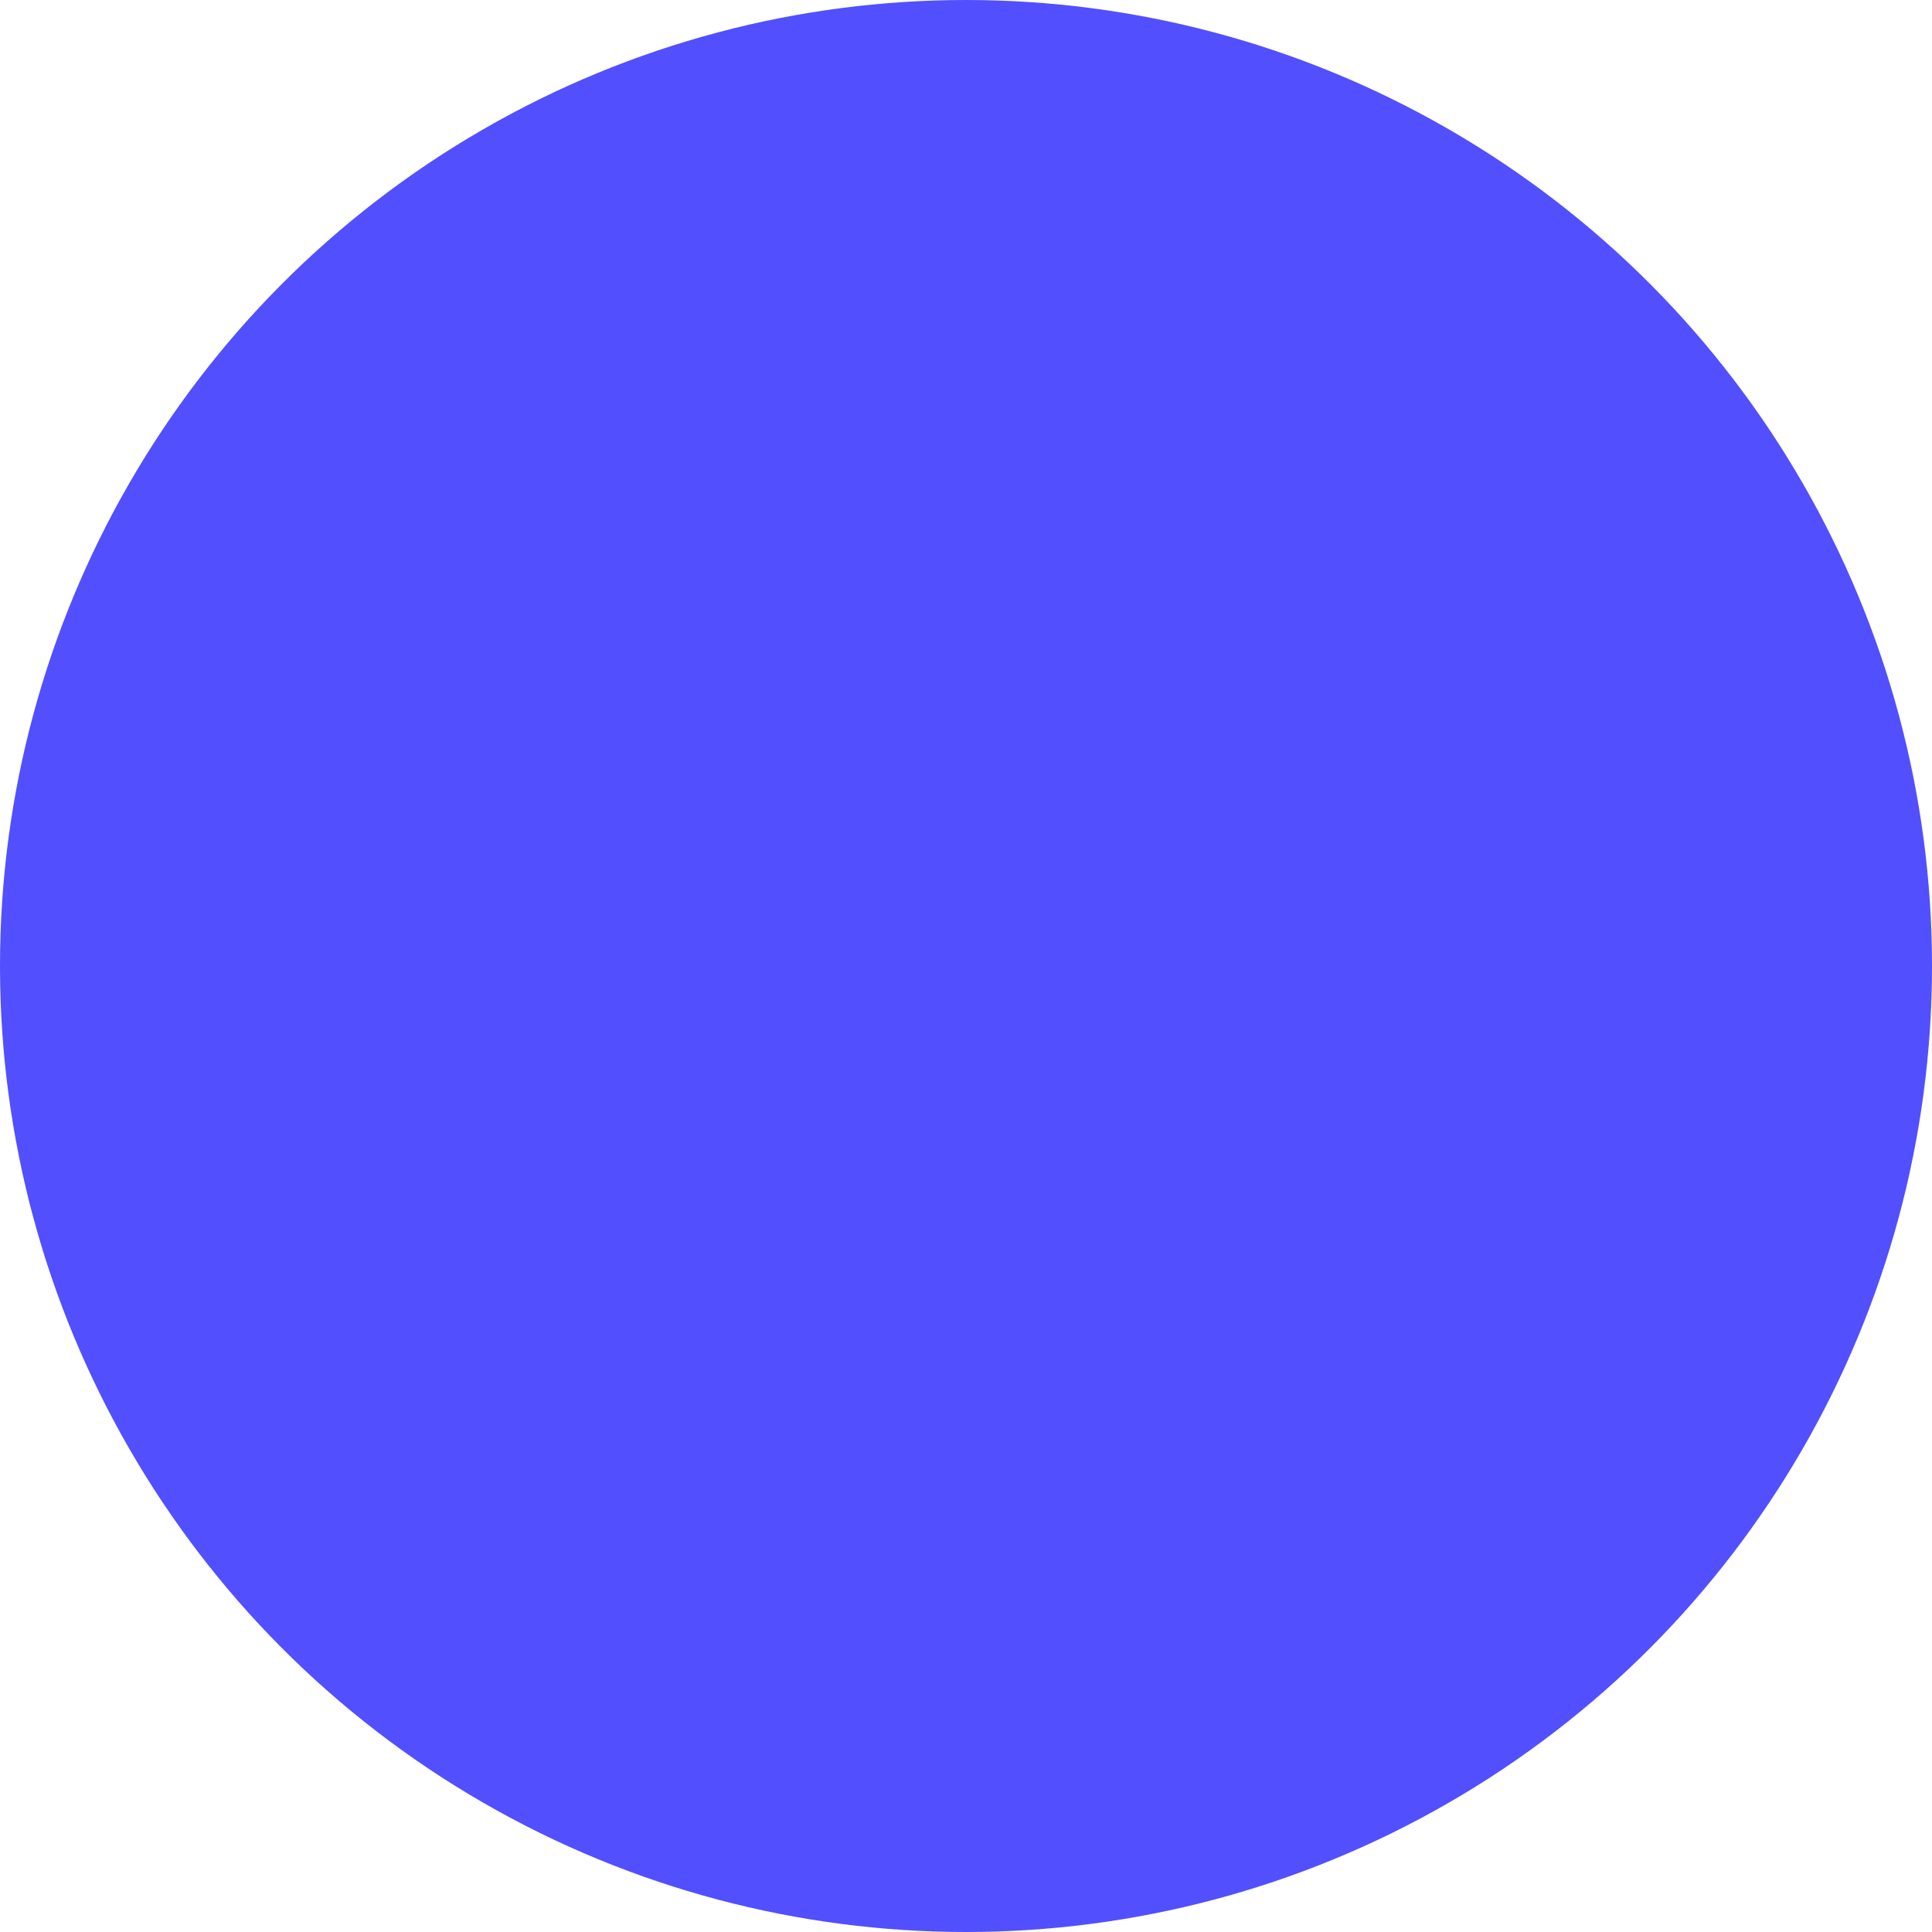 <svg width="40" height="40" viewBox="0 0 40 40" fill="none" xmlns="http://www.w3.org/2000/svg">
<circle cx="20" cy="20" r="20" fill="#524FFF30"/>
<path d="M16.625 19.875H22.875C23.187 19.875 23.5 19.602 23.5 19.25C23.5 18.938 23.187 18.625 22.875 18.625H16.625C16.273 18.625 15.999 18.938 15.999 19.25C15.999 19.602 16.273 19.875 16.625 19.875ZM16.625 16.125H25.375C25.687 16.125 26 15.852 26 15.5C26 15.188 25.687 14.875 25.375 14.875H16.625C16.273 14.875 15.999 15.188 15.999 15.5C15.999 15.852 16.273 16.125 16.625 16.125ZM30.375 28H14.124C13.07 28 12.249 27.18 12.249 26.125V12.375C12.249 12.062 11.937 11.75 11.624 11.75C11.273 11.75 10.999 12.062 10.999 12.375V26.125C10.999 27.883 12.367 29.25 14.124 29.25H30.375C30.687 29.25 31 28.977 31 28.625C31 28.312 30.687 28 30.375 28ZM16.625 23.625H27.875C28.187 23.625 28.5 23.352 28.5 23C28.5 22.688 28.187 22.375 27.875 22.375H16.625C16.273 22.375 15.999 22.688 15.999 23C15.999 23.352 16.273 23.625 16.625 23.625Z" fill="#524FFF"/>
</svg>
